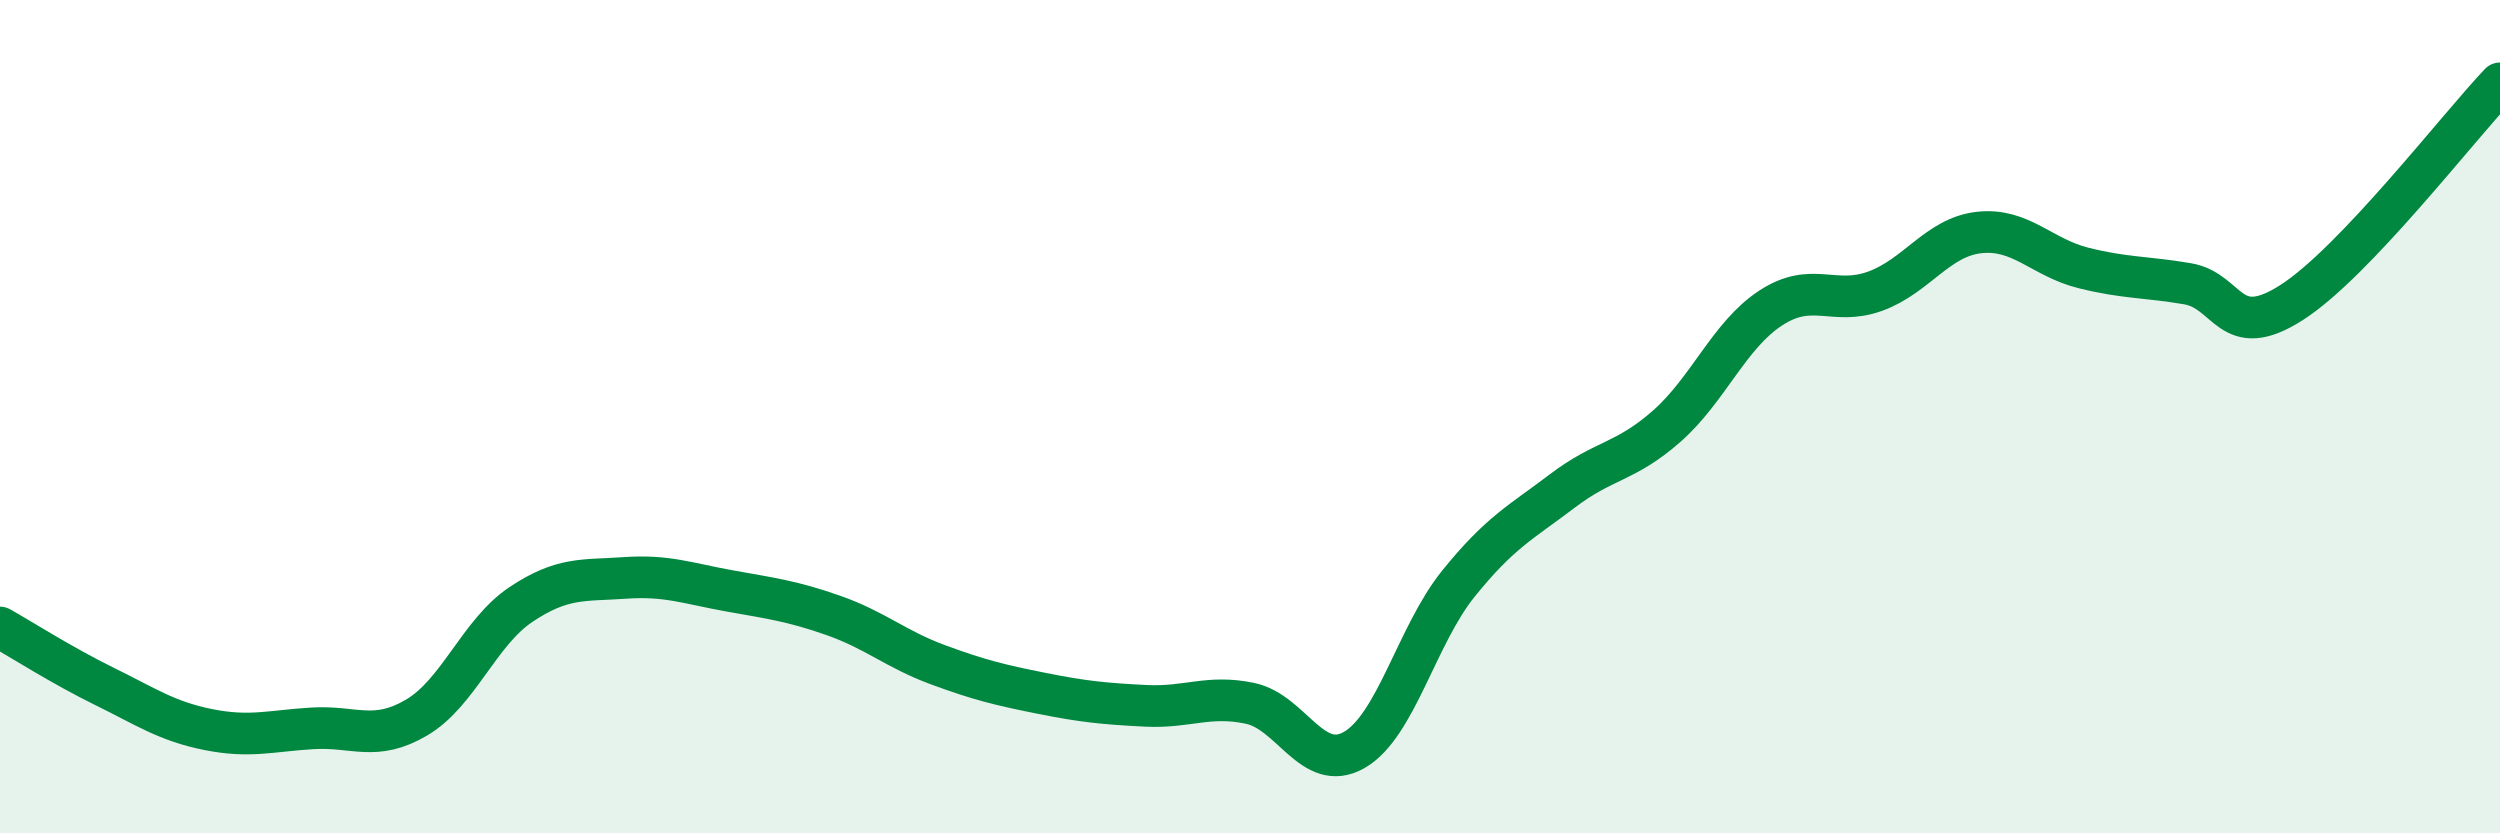 
    <svg width="60" height="20" viewBox="0 0 60 20" xmlns="http://www.w3.org/2000/svg">
      <path
        d="M 0,15.06 C 0.5,15.34 1.5,15.98 2.5,16.47 C 3.5,16.96 4,17.31 5,17.51 C 6,17.71 6.5,17.54 7.5,17.48 C 8.5,17.42 9,17.81 10,17.22 C 11,16.63 11.5,15.18 12.5,14.51 C 13.5,13.84 14,13.94 15,13.87 C 16,13.8 16.5,14 17.5,14.18 C 18.5,14.36 19,14.42 20,14.77 C 21,15.12 21.5,15.58 22.5,15.95 C 23.5,16.32 24,16.44 25,16.64 C 26,16.84 26.5,16.89 27.5,16.94 C 28.5,16.99 29,16.67 30,16.88 C 31,17.09 31.5,18.57 32.5,18 C 33.5,17.43 34,15.25 35,14.01 C 36,12.77 36.5,12.54 37.5,11.78 C 38.5,11.02 39,11.11 40,10.23 C 41,9.35 41.5,8.04 42.5,7.39 C 43.5,6.74 44,7.35 45,6.99 C 46,6.63 46.5,5.69 47.5,5.58 C 48.5,5.47 49,6.18 50,6.43 C 51,6.68 51.5,6.64 52.5,6.81 C 53.5,6.98 53.5,8.22 55,7.26 C 56.5,6.3 59,3.05 60,2L60 20L0 20Z"
        fill="#008740"
        opacity="0.1"
        stroke-linecap="round"
        stroke-linejoin="round"
      />
      <path
        d="M 0,15.06 C 0.5,15.34 1.5,15.98 2.5,16.47 C 3.5,16.96 4,17.31 5,17.51 C 6,17.71 6.5,17.54 7.5,17.48 C 8.5,17.42 9,17.81 10,17.22 C 11,16.63 11.5,15.18 12.5,14.51 C 13.5,13.84 14,13.94 15,13.87 C 16,13.8 16.5,14 17.5,14.18 C 18.5,14.36 19,14.42 20,14.77 C 21,15.12 21.5,15.58 22.5,15.95 C 23.5,16.32 24,16.44 25,16.64 C 26,16.84 26.5,16.89 27.5,16.94 C 28.5,16.99 29,16.67 30,16.88 C 31,17.09 31.5,18.57 32.5,18 C 33.5,17.43 34,15.25 35,14.01 C 36,12.77 36.5,12.54 37.5,11.78 C 38.5,11.02 39,11.11 40,10.23 C 41,9.35 41.5,8.04 42.5,7.39 C 43.5,6.74 44,7.35 45,6.99 C 46,6.63 46.5,5.69 47.5,5.58 C 48.5,5.47 49,6.18 50,6.43 C 51,6.68 51.5,6.64 52.5,6.81 C 53.5,6.98 53.5,8.22 55,7.26 C 56.5,6.3 59,3.05 60,2"
        stroke="#008740"
        stroke-width="1"
        fill="none"
        stroke-linecap="round"
        stroke-linejoin="round"
      />
    </svg>
  